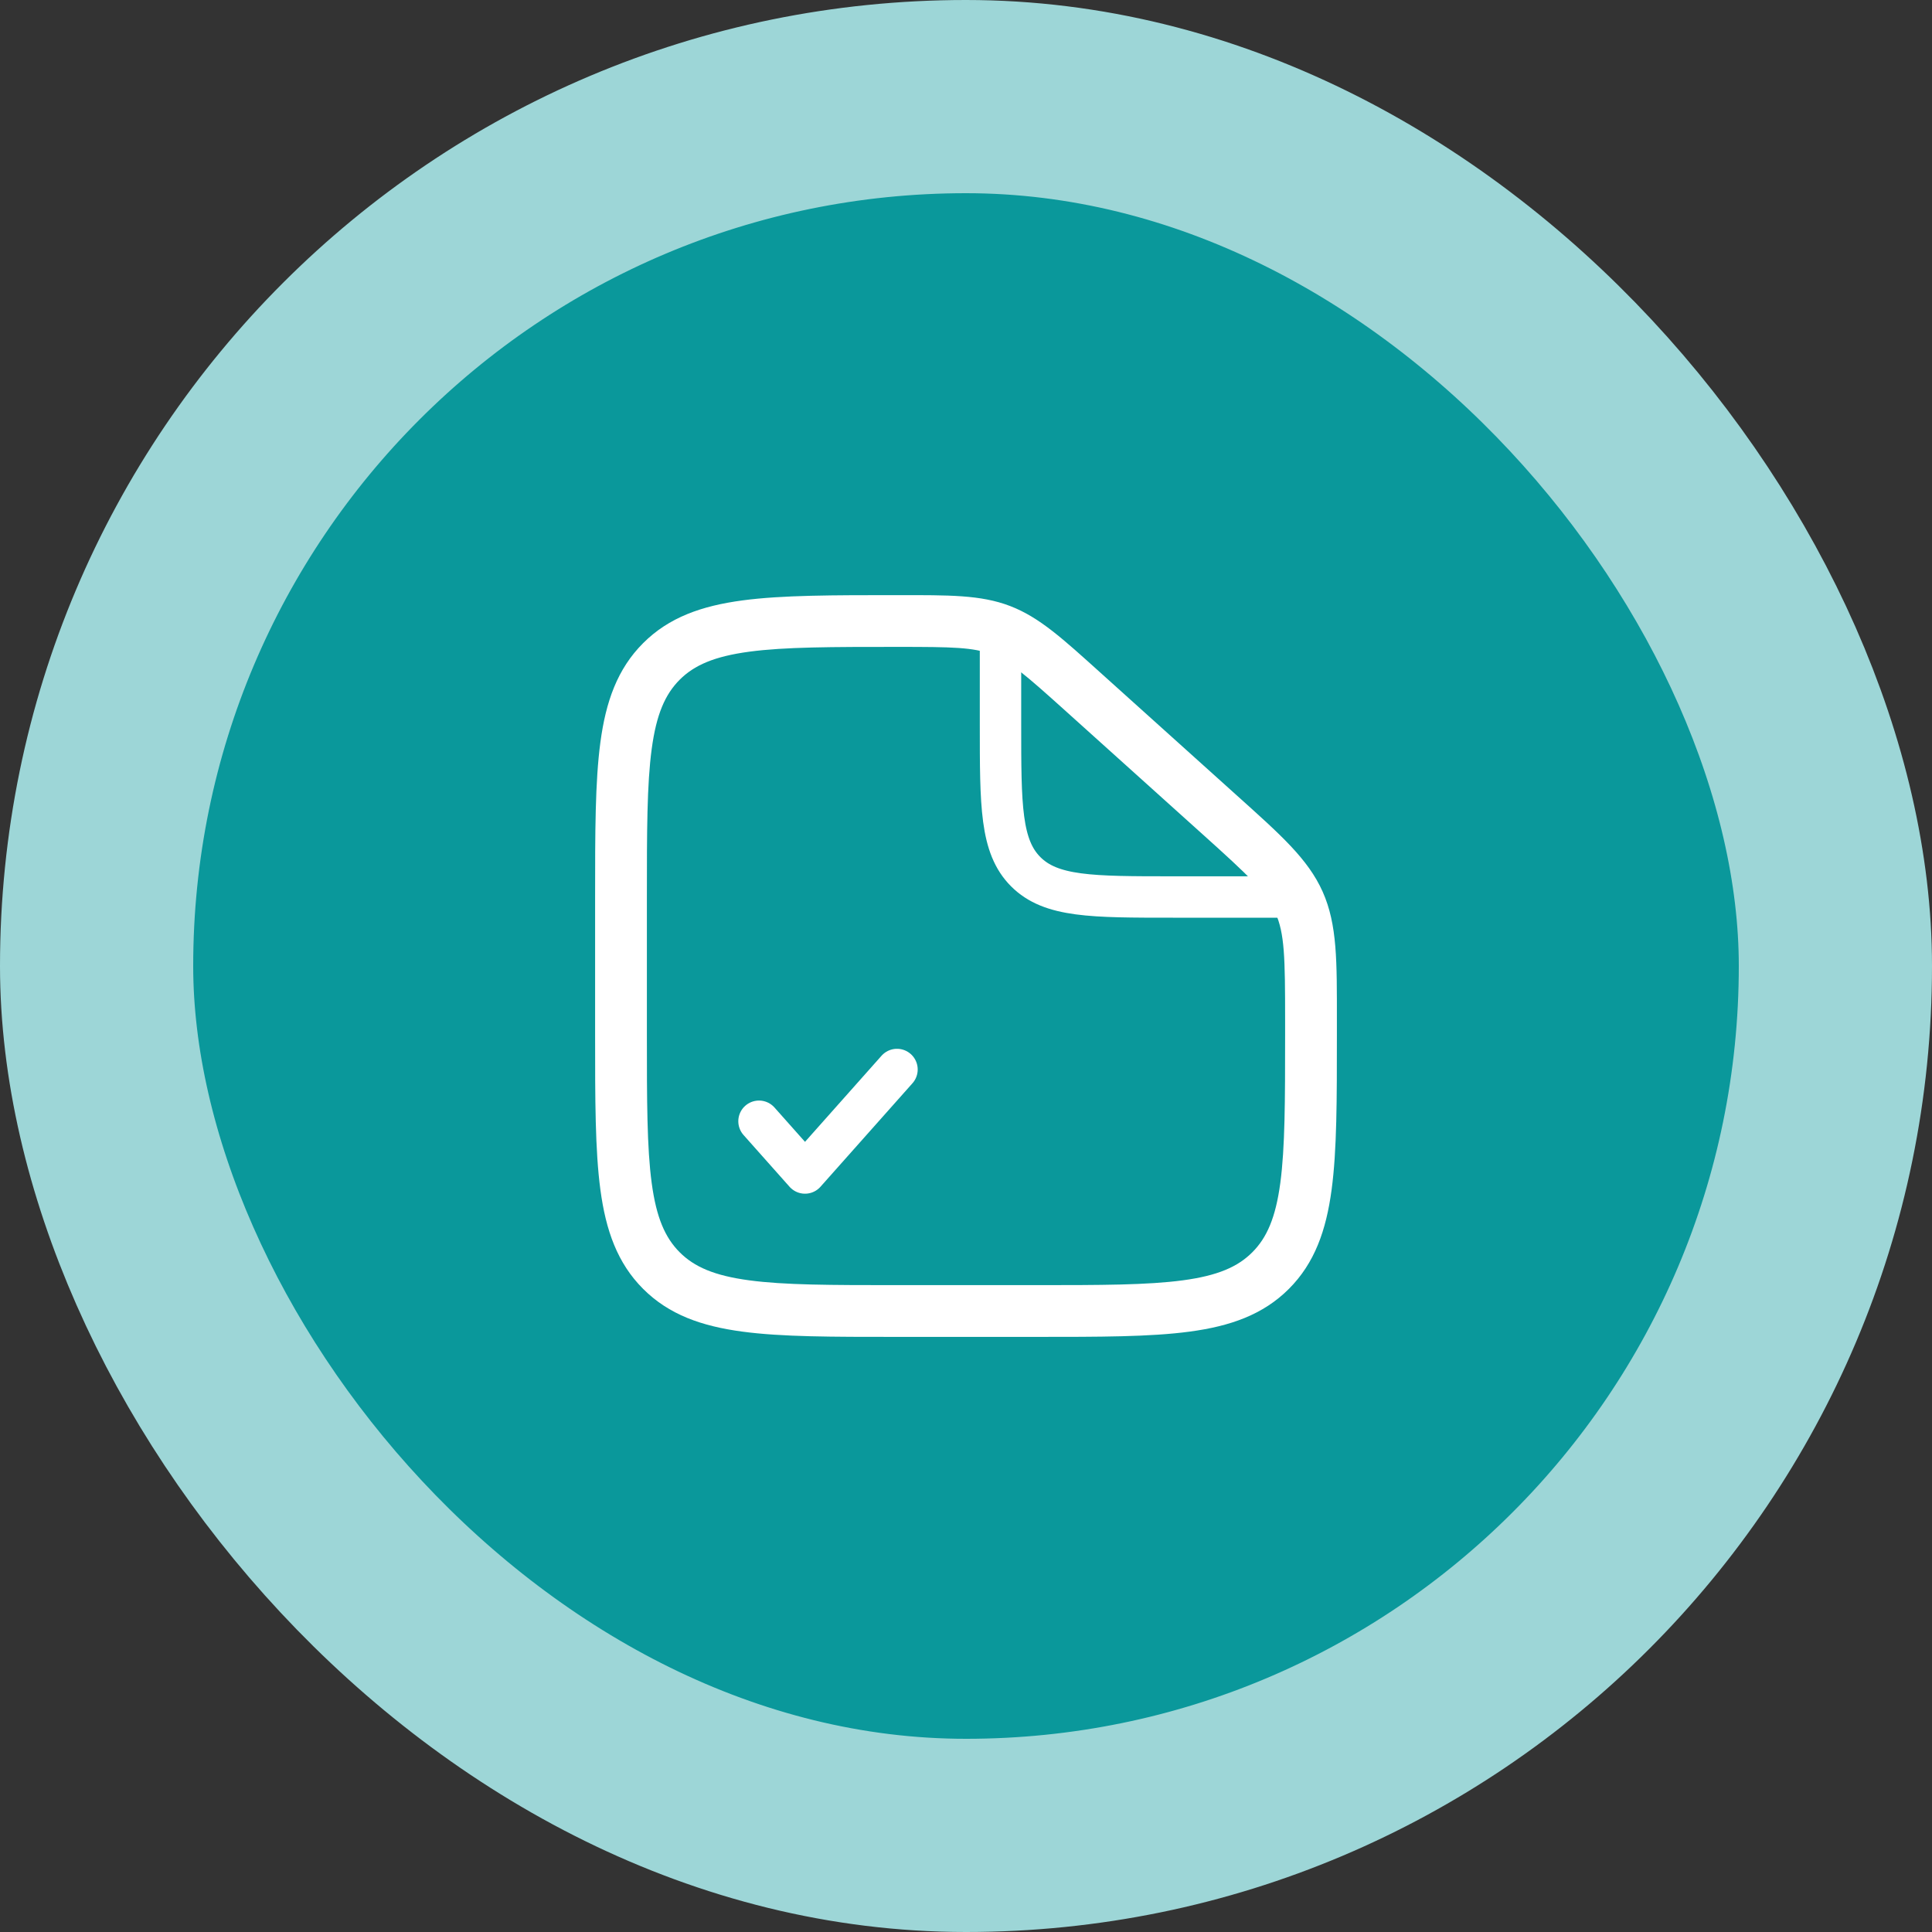<?xml version="1.0" encoding="UTF-8"?>
<svg xmlns="http://www.w3.org/2000/svg" width="70" height="70" viewBox="0 0 70 70" fill="none">
  <rect x="0" y="0" width="70" height="70" fill="#333333" stroke="none"/>
  <rect x="3.5" y="3.5" width="63" height="63" rx="31.5" fill="#0A989B"></rect>
  <rect x="3.5" y="3.5" width="63" height="63" rx="31.5" stroke="#9DD6D7" stroke-width="7"></rect>
  <path d="M37.5 46.563H32.5V48.438H37.5V46.563ZM23.438 37.5V32.5H21.562V37.5H23.438ZM46.562 36.954V37.5H48.438V36.954H46.562ZM38.614 25.764L43.562 30.218L44.817 28.824L39.868 24.37L38.614 25.764ZM48.438 36.954C48.438 34.843 48.456 33.507 47.924 32.311L46.211 33.074C46.544 33.821 46.562 34.678 46.562 36.954H48.438ZM43.562 30.218C45.254 31.74 45.879 32.328 46.211 33.074L47.924 32.311C47.391 31.116 46.386 30.236 44.817 28.824L43.562 30.218ZM32.537 23.438C34.514 23.438 35.261 23.452 35.926 23.707L36.597 21.957C35.533 21.548 34.373 21.563 32.537 21.563V23.438ZM39.868 24.37C38.511 23.148 37.662 22.365 36.597 21.957L35.926 23.707C36.591 23.962 37.152 24.448 38.614 25.764L39.868 24.37ZM32.5 46.563C30.116 46.563 28.423 46.561 27.139 46.388C25.881 46.219 25.156 45.902 24.627 45.373L23.302 46.699C24.237 47.634 25.423 48.049 26.889 48.246C28.327 48.44 30.169 48.438 32.5 48.438V46.563ZM21.562 37.5C21.562 39.831 21.561 41.673 21.754 43.111C21.951 44.577 22.366 45.763 23.302 46.699L24.627 45.373C24.098 44.844 23.781 44.119 23.612 42.862C23.439 41.577 23.438 39.884 23.438 37.5H21.562ZM37.5 48.438C39.831 48.438 41.673 48.44 43.111 48.246C44.577 48.049 45.763 47.634 46.699 46.699L45.373 45.373C44.844 45.902 44.119 46.219 42.861 46.388C41.577 46.561 39.883 46.563 37.5 46.563V48.438ZM46.562 37.5C46.562 39.884 46.56 41.577 46.388 42.862C46.219 44.119 45.902 44.844 45.373 45.373L46.699 46.699C47.634 45.763 48.049 44.577 48.246 43.111C48.44 41.673 48.438 39.831 48.438 37.5H46.562ZM23.438 32.5C23.438 30.116 23.439 28.423 23.612 27.139C23.781 25.881 24.098 25.157 24.627 24.627L23.302 23.302C22.366 24.237 21.951 25.423 21.754 26.889C21.561 28.327 21.562 30.169 21.562 32.5H23.438ZM32.537 21.563C30.194 21.563 28.343 21.561 26.899 21.754C25.428 21.951 24.238 22.365 23.302 23.302L24.627 24.627C25.156 24.099 25.883 23.782 27.147 23.612C28.438 23.439 30.141 23.438 32.537 23.438V21.563Z" fill="white"></path>
  <path d="M36.25 23.125V26.25C36.25 29.196 36.25 30.669 37.165 31.585C38.081 32.5 39.554 32.5 42.5 32.5H47.5" stroke="white" stroke-width="1.5"></path>
  <path d="M27.5 40.625L29.167 42.5L32.5 38.75" stroke="white" stroke-width="1.5" stroke-linecap="round" stroke-linejoin="round"></path>
</svg>
